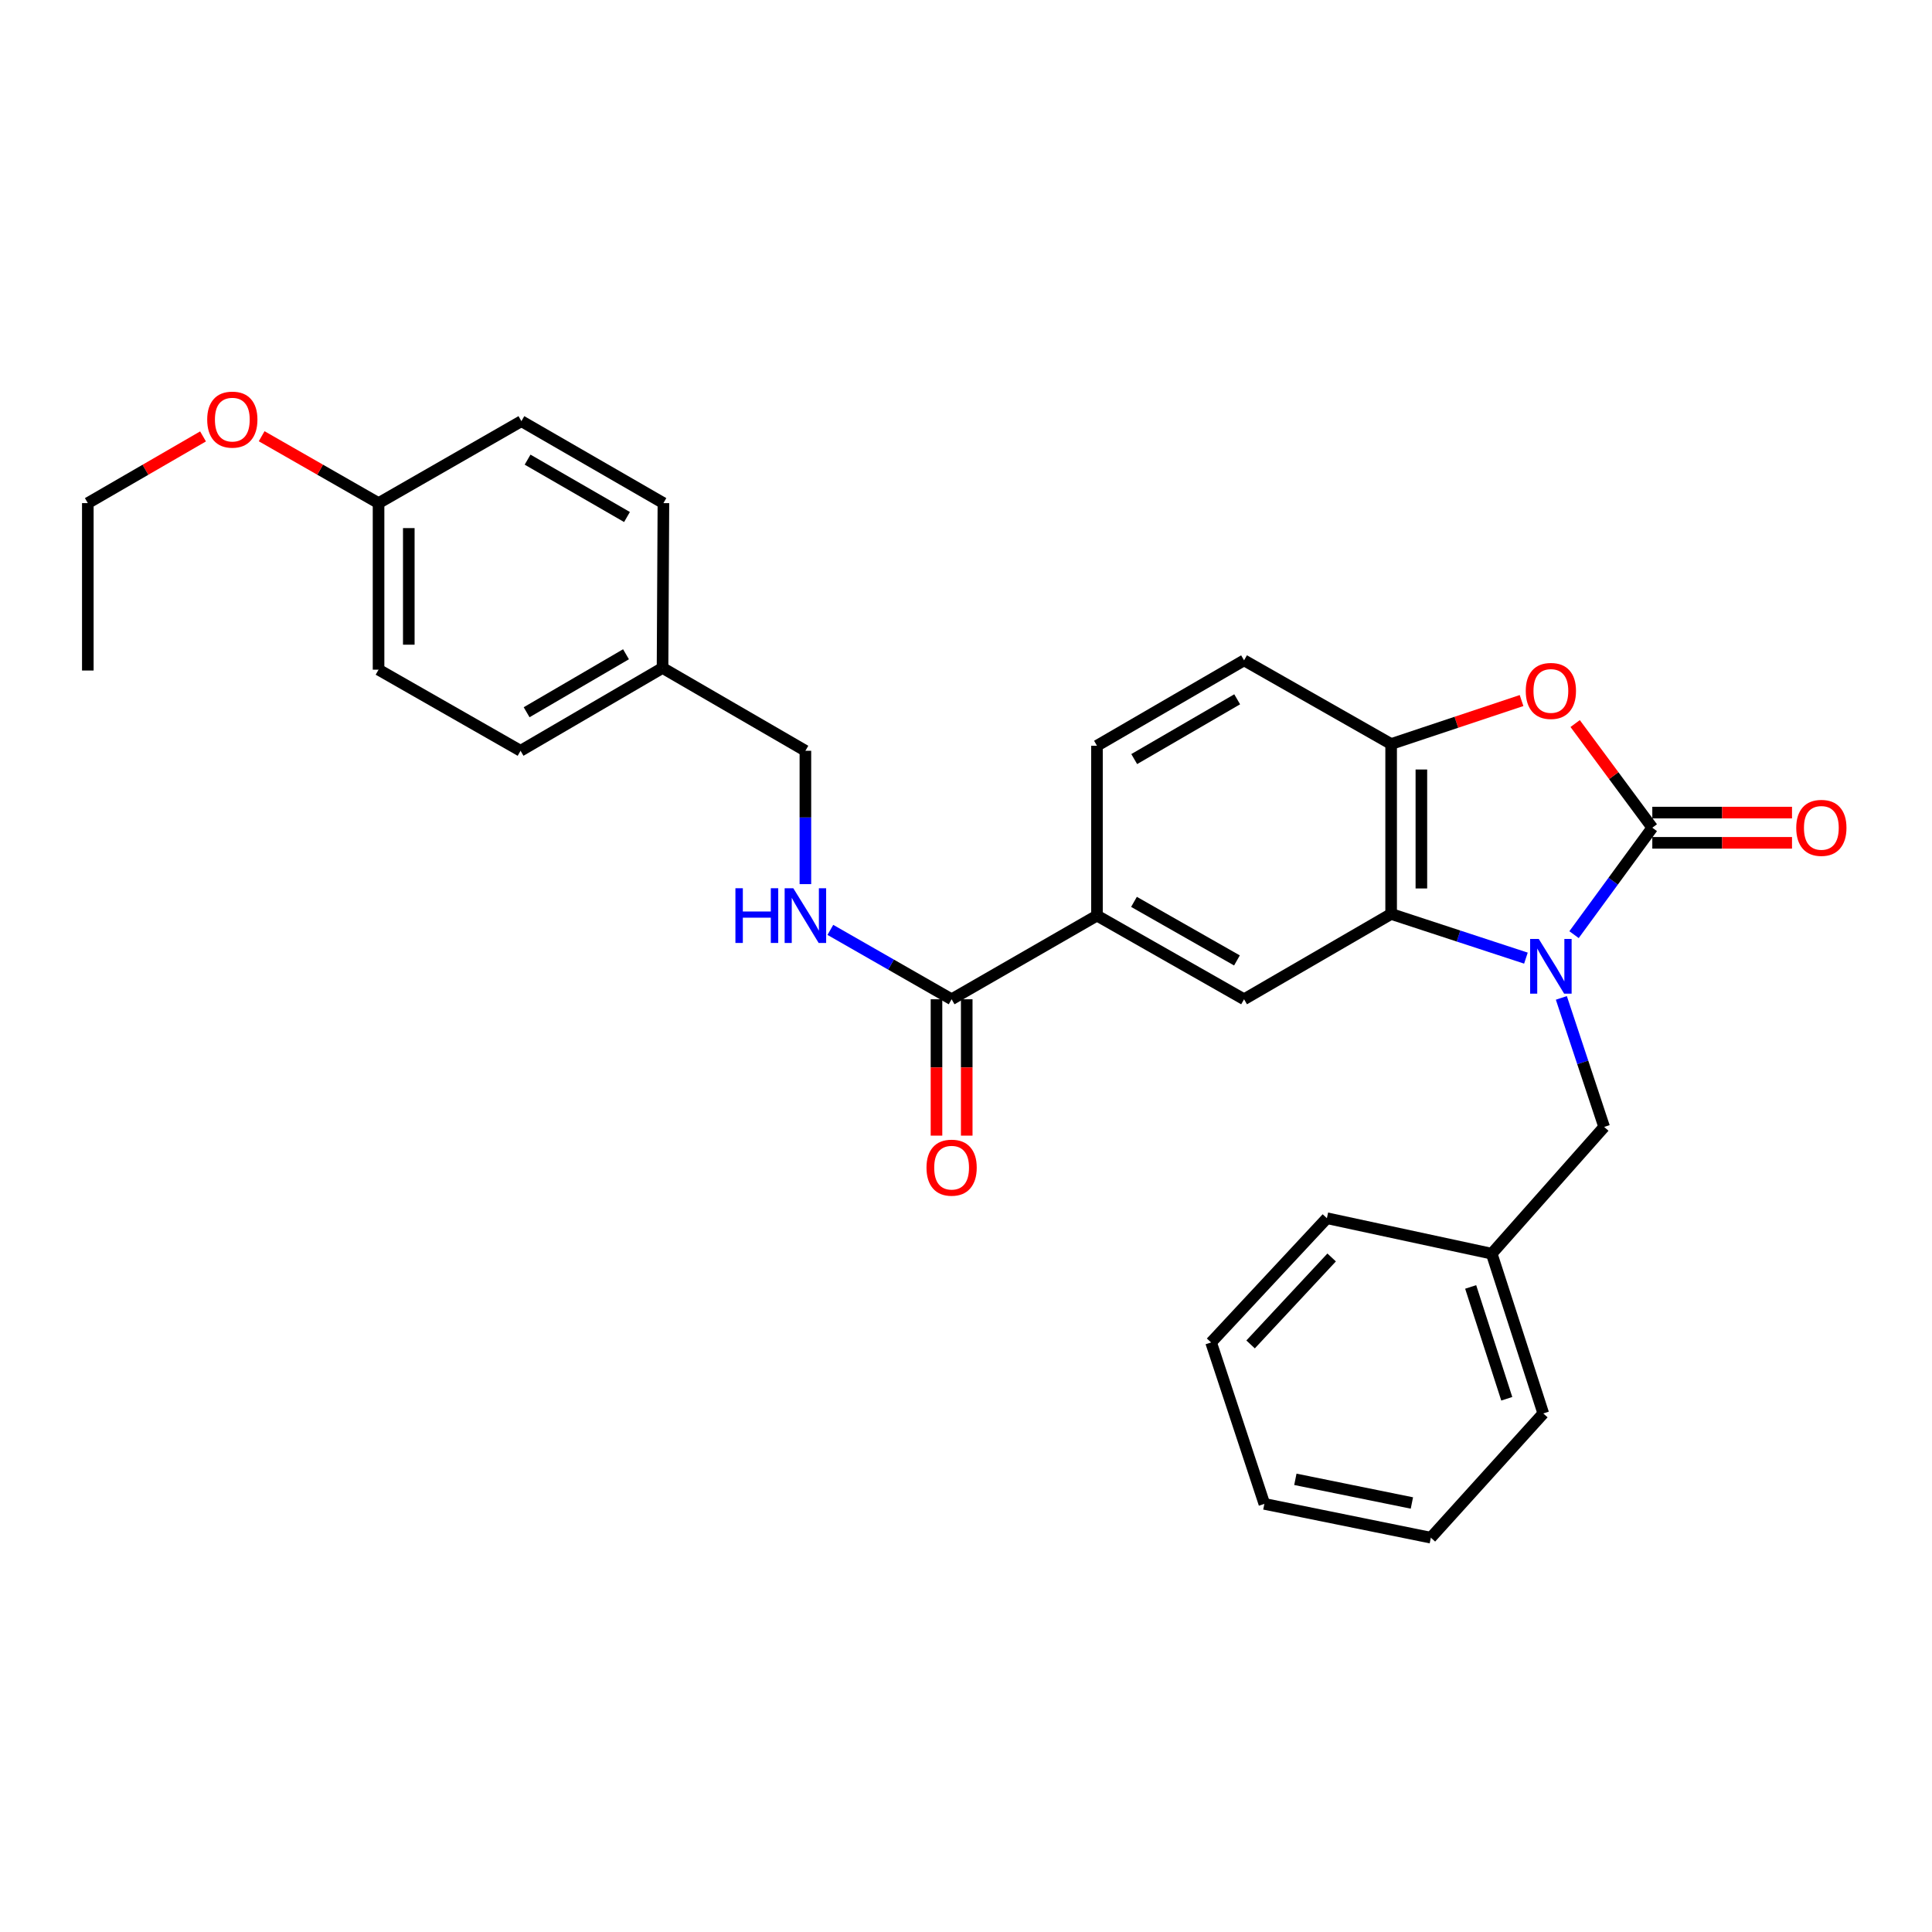 <?xml version='1.0' encoding='iso-8859-1'?>
<svg version='1.1' baseProfile='full'
              xmlns='http://www.w3.org/2000/svg'
                      xmlns:rdkit='http://www.rdkit.org/xml'
                      xmlns:xlink='http://www.w3.org/1999/xlink'
                  xml:space='preserve'
width='1000px' height='1000px' viewBox='0 0 1000 1000'>
<!-- END OF HEADER -->
<rect style='opacity:1.0;fill:#FFFFFF;stroke:none' width='1000' height='1000' x='0' y='0'> </rect>
<path class='bond-0' d='M 814.719,483.778 L 834.975,456.098' style='fill:none;fill-rule:evenodd;stroke:#0000FF;stroke-width:6px;stroke-linecap:butt;stroke-linejoin:miter;stroke-opacity:1' />
<path class='bond-0' d='M 834.975,456.098 L 855.231,428.418' style='fill:none;fill-rule:evenodd;stroke:#000000;stroke-width:6px;stroke-linecap:butt;stroke-linejoin:miter;stroke-opacity:1' />
<path class='bond-1' d='M 789.815,495.927 L 754.932,484.493' style='fill:none;fill-rule:evenodd;stroke:#0000FF;stroke-width:6px;stroke-linecap:butt;stroke-linejoin:miter;stroke-opacity:1' />
<path class='bond-1' d='M 754.932,484.493 L 720.05,473.058' style='fill:none;fill-rule:evenodd;stroke:#000000;stroke-width:6px;stroke-linecap:butt;stroke-linejoin:miter;stroke-opacity:1' />
<path class='bond-7' d='M 808.153,516.51 L 819.228,549.902' style='fill:none;fill-rule:evenodd;stroke:#0000FF;stroke-width:6px;stroke-linecap:butt;stroke-linejoin:miter;stroke-opacity:1' />
<path class='bond-7' d='M 819.228,549.902 L 830.303,583.294' style='fill:none;fill-rule:evenodd;stroke:#000000;stroke-width:6px;stroke-linecap:butt;stroke-linejoin:miter;stroke-opacity:1' />
<path class='bond-2' d='M 855.231,428.418 L 835.264,401.464' style='fill:none;fill-rule:evenodd;stroke:#000000;stroke-width:6px;stroke-linecap:butt;stroke-linejoin:miter;stroke-opacity:1' />
<path class='bond-2' d='M 835.264,401.464 L 815.298,374.51' style='fill:none;fill-rule:evenodd;stroke:#FF0000;stroke-width:6px;stroke-linecap:butt;stroke-linejoin:miter;stroke-opacity:1' />
<path class='bond-9' d='M 855.231,436.243 L 891.386,436.243' style='fill:none;fill-rule:evenodd;stroke:#000000;stroke-width:6px;stroke-linecap:butt;stroke-linejoin:miter;stroke-opacity:1' />
<path class='bond-9' d='M 891.386,436.243 L 927.542,436.243' style='fill:none;fill-rule:evenodd;stroke:#FF0000;stroke-width:6px;stroke-linecap:butt;stroke-linejoin:miter;stroke-opacity:1' />
<path class='bond-9' d='M 855.231,420.592 L 891.386,420.592' style='fill:none;fill-rule:evenodd;stroke:#000000;stroke-width:6px;stroke-linecap:butt;stroke-linejoin:miter;stroke-opacity:1' />
<path class='bond-9' d='M 891.386,420.592 L 927.542,420.592' style='fill:none;fill-rule:evenodd;stroke:#FF0000;stroke-width:6px;stroke-linecap:butt;stroke-linejoin:miter;stroke-opacity:1' />
<path class='bond-3' d='M 720.05,473.058 L 720.05,385.099' style='fill:none;fill-rule:evenodd;stroke:#000000;stroke-width:6px;stroke-linecap:butt;stroke-linejoin:miter;stroke-opacity:1' />
<path class='bond-3' d='M 735.701,459.864 L 735.701,398.293' style='fill:none;fill-rule:evenodd;stroke:#000000;stroke-width:6px;stroke-linecap:butt;stroke-linejoin:miter;stroke-opacity:1' />
<path class='bond-4' d='M 720.05,473.058 L 643.925,517.22' style='fill:none;fill-rule:evenodd;stroke:#000000;stroke-width:6px;stroke-linecap:butt;stroke-linejoin:miter;stroke-opacity:1' />
<path class='bond-29' d='M 787.552,362.603 L 753.801,373.851' style='fill:none;fill-rule:evenodd;stroke:#FF0000;stroke-width:6px;stroke-linecap:butt;stroke-linejoin:miter;stroke-opacity:1' />
<path class='bond-29' d='M 753.801,373.851 L 720.05,385.099' style='fill:none;fill-rule:evenodd;stroke:#000000;stroke-width:6px;stroke-linecap:butt;stroke-linejoin:miter;stroke-opacity:1' />
<path class='bond-10' d='M 720.05,385.099 L 643.925,341.789' style='fill:none;fill-rule:evenodd;stroke:#000000;stroke-width:6px;stroke-linecap:butt;stroke-linejoin:miter;stroke-opacity:1' />
<path class='bond-6' d='M 643.925,517.22 L 567.791,473.91' style='fill:none;fill-rule:evenodd;stroke:#000000;stroke-width:6px;stroke-linecap:butt;stroke-linejoin:miter;stroke-opacity:1' />
<path class='bond-6' d='M 640.243,497.12 L 586.95,466.803' style='fill:none;fill-rule:evenodd;stroke:#000000;stroke-width:6px;stroke-linecap:butt;stroke-linejoin:miter;stroke-opacity:1' />
<path class='bond-5' d='M 492.553,517.22 L 567.791,473.91' style='fill:none;fill-rule:evenodd;stroke:#000000;stroke-width:6px;stroke-linecap:butt;stroke-linejoin:miter;stroke-opacity:1' />
<path class='bond-8' d='M 492.553,517.22 L 461.172,499.262' style='fill:none;fill-rule:evenodd;stroke:#000000;stroke-width:6px;stroke-linecap:butt;stroke-linejoin:miter;stroke-opacity:1' />
<path class='bond-8' d='M 461.172,499.262 L 429.791,481.304' style='fill:none;fill-rule:evenodd;stroke:#0000FF;stroke-width:6px;stroke-linecap:butt;stroke-linejoin:miter;stroke-opacity:1' />
<path class='bond-11' d='M 484.727,517.22 L 484.727,552.512' style='fill:none;fill-rule:evenodd;stroke:#000000;stroke-width:6px;stroke-linecap:butt;stroke-linejoin:miter;stroke-opacity:1' />
<path class='bond-11' d='M 484.727,552.512 L 484.727,587.804' style='fill:none;fill-rule:evenodd;stroke:#FF0000;stroke-width:6px;stroke-linecap:butt;stroke-linejoin:miter;stroke-opacity:1' />
<path class='bond-11' d='M 500.378,517.22 L 500.378,552.512' style='fill:none;fill-rule:evenodd;stroke:#000000;stroke-width:6px;stroke-linecap:butt;stroke-linejoin:miter;stroke-opacity:1' />
<path class='bond-11' d='M 500.378,552.512 L 500.378,587.804' style='fill:none;fill-rule:evenodd;stroke:#FF0000;stroke-width:6px;stroke-linecap:butt;stroke-linejoin:miter;stroke-opacity:1' />
<path class='bond-12' d='M 567.791,473.91 L 567.791,385.995' style='fill:none;fill-rule:evenodd;stroke:#000000;stroke-width:6px;stroke-linecap:butt;stroke-linejoin:miter;stroke-opacity:1' />
<path class='bond-16' d='M 830.303,583.294 L 772.107,648.906' style='fill:none;fill-rule:evenodd;stroke:#000000;stroke-width:6px;stroke-linecap:butt;stroke-linejoin:miter;stroke-opacity:1' />
<path class='bond-13' d='M 416.871,457.618 L 416.871,423.111' style='fill:none;fill-rule:evenodd;stroke:#0000FF;stroke-width:6px;stroke-linecap:butt;stroke-linejoin:miter;stroke-opacity:1' />
<path class='bond-13' d='M 416.871,423.111 L 416.871,388.603' style='fill:none;fill-rule:evenodd;stroke:#000000;stroke-width:6px;stroke-linecap:butt;stroke-linejoin:miter;stroke-opacity:1' />
<path class='bond-30' d='M 643.925,341.789 L 567.791,385.995' style='fill:none;fill-rule:evenodd;stroke:#000000;stroke-width:6px;stroke-linecap:butt;stroke-linejoin:miter;stroke-opacity:1' />
<path class='bond-30' d='M 640.363,361.955 L 587.07,392.899' style='fill:none;fill-rule:evenodd;stroke:#000000;stroke-width:6px;stroke-linecap:butt;stroke-linejoin:miter;stroke-opacity:1' />
<path class='bond-14' d='M 416.871,388.603 L 342.929,345.728' style='fill:none;fill-rule:evenodd;stroke:#000000;stroke-width:6px;stroke-linecap:butt;stroke-linejoin:miter;stroke-opacity:1' />
<path class='bond-17' d='M 342.929,345.728 L 343.381,260.413' style='fill:none;fill-rule:evenodd;stroke:#000000;stroke-width:6px;stroke-linecap:butt;stroke-linejoin:miter;stroke-opacity:1' />
<path class='bond-18' d='M 342.929,345.728 L 269.438,388.603' style='fill:none;fill-rule:evenodd;stroke:#000000;stroke-width:6px;stroke-linecap:butt;stroke-linejoin:miter;stroke-opacity:1' />
<path class='bond-18' d='M 324.018,338.641 L 272.575,368.654' style='fill:none;fill-rule:evenodd;stroke:#000000;stroke-width:6px;stroke-linecap:butt;stroke-linejoin:miter;stroke-opacity:1' />
<path class='bond-15' d='M 195.939,260.413 L 195.939,346.624' style='fill:none;fill-rule:evenodd;stroke:#000000;stroke-width:6px;stroke-linecap:butt;stroke-linejoin:miter;stroke-opacity:1' />
<path class='bond-15' d='M 211.59,273.344 L 211.59,333.692' style='fill:none;fill-rule:evenodd;stroke:#000000;stroke-width:6px;stroke-linecap:butt;stroke-linejoin:miter;stroke-opacity:1' />
<path class='bond-21' d='M 195.939,260.413 L 165.684,243.104' style='fill:none;fill-rule:evenodd;stroke:#000000;stroke-width:6px;stroke-linecap:butt;stroke-linejoin:miter;stroke-opacity:1' />
<path class='bond-21' d='M 165.684,243.104 L 135.429,225.796' style='fill:none;fill-rule:evenodd;stroke:#FF0000;stroke-width:6px;stroke-linecap:butt;stroke-linejoin:miter;stroke-opacity:1' />
<path class='bond-32' d='M 195.939,260.413 L 269.873,217.99' style='fill:none;fill-rule:evenodd;stroke:#000000;stroke-width:6px;stroke-linecap:butt;stroke-linejoin:miter;stroke-opacity:1' />
<path class='bond-23' d='M 772.107,648.906 L 798.8,731.596' style='fill:none;fill-rule:evenodd;stroke:#000000;stroke-width:6px;stroke-linecap:butt;stroke-linejoin:miter;stroke-opacity:1' />
<path class='bond-23' d='M 761.217,666.118 L 779.902,724.001' style='fill:none;fill-rule:evenodd;stroke:#000000;stroke-width:6px;stroke-linecap:butt;stroke-linejoin:miter;stroke-opacity:1' />
<path class='bond-24' d='M 772.107,648.906 L 686.8,630.543' style='fill:none;fill-rule:evenodd;stroke:#000000;stroke-width:6px;stroke-linecap:butt;stroke-linejoin:miter;stroke-opacity:1' />
<path class='bond-20' d='M 343.381,260.413 L 269.873,217.99' style='fill:none;fill-rule:evenodd;stroke:#000000;stroke-width:6px;stroke-linecap:butt;stroke-linejoin:miter;stroke-opacity:1' />
<path class='bond-20' d='M 324.532,267.605 L 273.076,237.909' style='fill:none;fill-rule:evenodd;stroke:#000000;stroke-width:6px;stroke-linecap:butt;stroke-linejoin:miter;stroke-opacity:1' />
<path class='bond-19' d='M 269.438,388.603 L 195.939,346.624' style='fill:none;fill-rule:evenodd;stroke:#000000;stroke-width:6px;stroke-linecap:butt;stroke-linejoin:miter;stroke-opacity:1' />
<path class='bond-22' d='M 105.089,225.888 L 75.272,243.151' style='fill:none;fill-rule:evenodd;stroke:#FF0000;stroke-width:6px;stroke-linecap:butt;stroke-linejoin:miter;stroke-opacity:1' />
<path class='bond-22' d='M 75.272,243.151 L 45.455,260.413' style='fill:none;fill-rule:evenodd;stroke:#000000;stroke-width:6px;stroke-linecap:butt;stroke-linejoin:miter;stroke-opacity:1' />
<path class='bond-25' d='M 45.455,260.413 L 45.455,347.059' style='fill:none;fill-rule:evenodd;stroke:#000000;stroke-width:6px;stroke-linecap:butt;stroke-linejoin:miter;stroke-opacity:1' />
<path class='bond-26' d='M 798.8,731.596 L 740.605,795.905' style='fill:none;fill-rule:evenodd;stroke:#000000;stroke-width:6px;stroke-linecap:butt;stroke-linejoin:miter;stroke-opacity:1' />
<path class='bond-27' d='M 686.8,630.543 L 626.865,694.851' style='fill:none;fill-rule:evenodd;stroke:#000000;stroke-width:6px;stroke-linecap:butt;stroke-linejoin:miter;stroke-opacity:1' />
<path class='bond-27' d='M 689.259,650.86 L 647.305,695.876' style='fill:none;fill-rule:evenodd;stroke:#000000;stroke-width:6px;stroke-linecap:butt;stroke-linejoin:miter;stroke-opacity:1' />
<path class='bond-31' d='M 740.605,795.905 L 654.437,778.41' style='fill:none;fill-rule:evenodd;stroke:#000000;stroke-width:6px;stroke-linecap:butt;stroke-linejoin:miter;stroke-opacity:1' />
<path class='bond-31' d='M 730.794,777.942 L 670.476,765.696' style='fill:none;fill-rule:evenodd;stroke:#000000;stroke-width:6px;stroke-linecap:butt;stroke-linejoin:miter;stroke-opacity:1' />
<path class='bond-28' d='M 626.865,694.851 L 654.437,778.41' style='fill:none;fill-rule:evenodd;stroke:#000000;stroke-width:6px;stroke-linecap:butt;stroke-linejoin:miter;stroke-opacity:1' />
<path  class='atom-0' d='M 796.471 486.001
L 805.751 501.001
Q 806.671 502.481, 808.151 505.161
Q 809.631 507.841, 809.711 508.001
L 809.711 486.001
L 813.471 486.001
L 813.471 514.321
L 809.591 514.321
L 799.631 497.921
Q 798.471 496.001, 797.231 493.801
Q 796.031 491.601, 795.671 490.921
L 795.671 514.321
L 791.991 514.321
L 791.991 486.001
L 796.471 486.001
' fill='#0000FF'/>
<path  class='atom-3' d='M 789.731 357.625
Q 789.731 350.825, 793.091 347.025
Q 796.451 343.225, 802.731 343.225
Q 809.011 343.225, 812.371 347.025
Q 815.731 350.825, 815.731 357.625
Q 815.731 364.505, 812.331 368.425
Q 808.931 372.305, 802.731 372.305
Q 796.491 372.305, 793.091 368.425
Q 789.731 364.545, 789.731 357.625
M 802.731 369.105
Q 807.051 369.105, 809.371 366.225
Q 811.731 363.305, 811.731 357.625
Q 811.731 352.065, 809.371 349.265
Q 807.051 346.425, 802.731 346.425
Q 798.411 346.425, 796.051 349.225
Q 793.731 352.025, 793.731 357.625
Q 793.731 363.345, 796.051 366.225
Q 798.411 369.105, 802.731 369.105
' fill='#FF0000'/>
<path  class='atom-9' d='M 380.651 459.75
L 384.491 459.75
L 384.491 471.79
L 398.971 471.79
L 398.971 459.75
L 402.811 459.75
L 402.811 488.07
L 398.971 488.07
L 398.971 474.99
L 384.491 474.99
L 384.491 488.07
L 380.651 488.07
L 380.651 459.75
' fill='#0000FF'/>
<path  class='atom-9' d='M 410.611 459.75
L 419.891 474.75
Q 420.811 476.23, 422.291 478.91
Q 423.771 481.59, 423.851 481.75
L 423.851 459.75
L 427.611 459.75
L 427.611 488.07
L 423.731 488.07
L 413.771 471.67
Q 412.611 469.75, 411.371 467.55
Q 410.171 465.35, 409.811 464.67
L 409.811 488.07
L 406.131 488.07
L 406.131 459.75
L 410.611 459.75
' fill='#0000FF'/>
<path  class='atom-10' d='M 929.729 428.498
Q 929.729 421.698, 933.089 417.898
Q 936.449 414.098, 942.729 414.098
Q 949.009 414.098, 952.369 417.898
Q 955.729 421.698, 955.729 428.498
Q 955.729 435.378, 952.329 439.298
Q 948.929 443.178, 942.729 443.178
Q 936.489 443.178, 933.089 439.298
Q 929.729 435.418, 929.729 428.498
M 942.729 439.978
Q 947.049 439.978, 949.369 437.098
Q 951.729 434.178, 951.729 428.498
Q 951.729 422.938, 949.369 420.138
Q 947.049 417.298, 942.729 417.298
Q 938.409 417.298, 936.049 420.098
Q 933.729 422.898, 933.729 428.498
Q 933.729 434.218, 936.049 437.098
Q 938.409 439.978, 942.729 439.978
' fill='#FF0000'/>
<path  class='atom-12' d='M 479.553 604.381
Q 479.553 597.581, 482.913 593.781
Q 486.273 589.981, 492.553 589.981
Q 498.833 589.981, 502.193 593.781
Q 505.553 597.581, 505.553 604.381
Q 505.553 611.261, 502.153 615.181
Q 498.753 619.061, 492.553 619.061
Q 486.313 619.061, 482.913 615.181
Q 479.553 611.301, 479.553 604.381
M 492.553 615.861
Q 496.873 615.861, 499.193 612.981
Q 501.553 610.061, 501.553 604.381
Q 501.553 598.821, 499.193 596.021
Q 496.873 593.181, 492.553 593.181
Q 488.233 593.181, 485.873 595.981
Q 483.553 598.781, 483.553 604.381
Q 483.553 610.101, 485.873 612.981
Q 488.233 615.861, 492.553 615.861
' fill='#FF0000'/>
<path  class='atom-22' d='M 107.249 217.191
Q 107.249 210.391, 110.609 206.591
Q 113.969 202.791, 120.249 202.791
Q 126.529 202.791, 129.889 206.591
Q 133.249 210.391, 133.249 217.191
Q 133.249 224.071, 129.849 227.991
Q 126.449 231.871, 120.249 231.871
Q 114.009 231.871, 110.609 227.991
Q 107.249 224.111, 107.249 217.191
M 120.249 228.671
Q 124.569 228.671, 126.889 225.791
Q 129.249 222.871, 129.249 217.191
Q 129.249 211.631, 126.889 208.831
Q 124.569 205.991, 120.249 205.991
Q 115.929 205.991, 113.569 208.791
Q 111.249 211.591, 111.249 217.191
Q 111.249 222.911, 113.569 225.791
Q 115.929 228.671, 120.249 228.671
' fill='#FF0000'/>
</svg>
